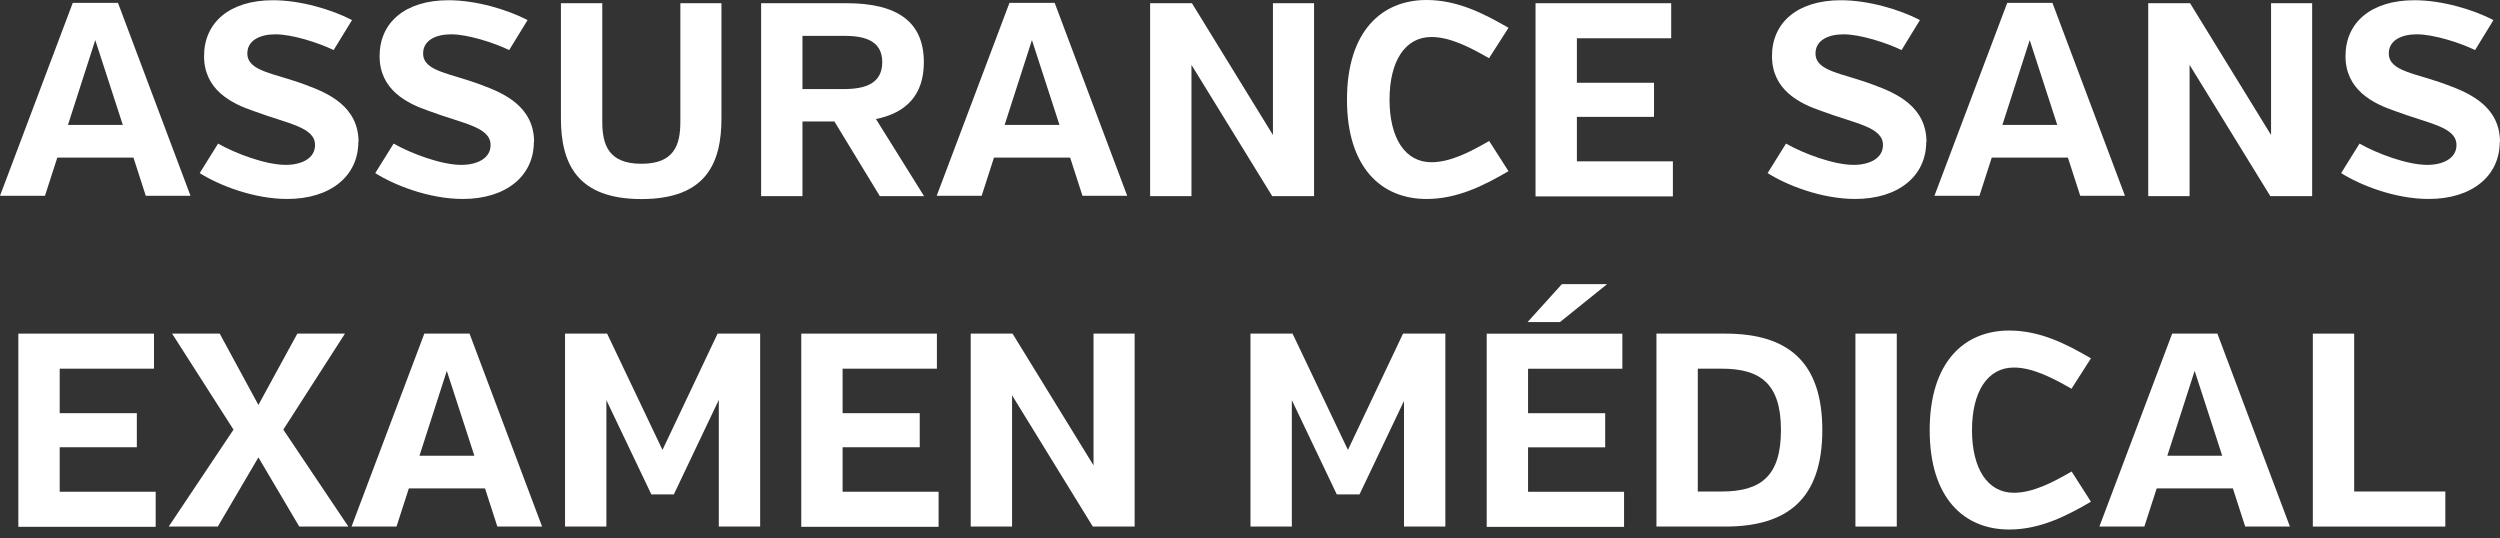 <svg width="130" height="28" viewBox="0 0 130 28" fill="none" xmlns="http://www.w3.org/2000/svg">
<rect x="0" y="0" width="130" height="28" fill="#333333" stroke="none"/>
<path d="M6.94 8.195H2.98L2.338 10.182H0L3.784 0.149H6.135L9.907 10.182H7.581L6.94 8.195ZM3.533 6.498H6.387L4.954 2.085L3.533 6.498Z" fill="white"/>
<path d="M18.633 7.379C18.633 9.152 17.187 10.346 14.936 10.346C13.189 10.346 11.378 9.63 10.385 9.001L11.341 7.467C12.221 7.97 13.805 8.574 14.861 8.574C15.665 8.574 16.382 8.247 16.382 7.543C16.382 6.6 14.961 6.436 13.214 5.783C12.019 5.38 10.611 4.664 10.611 2.916C10.611 1.168 11.944 0.012 14.194 0.012C15.64 0.012 17.262 0.502 18.306 1.043L17.35 2.602C16.533 2.212 15.188 1.784 14.32 1.784C13.541 1.784 12.862 2.086 12.862 2.778C12.862 3.721 14.257 3.796 15.892 4.412C17.061 4.84 18.645 5.531 18.645 7.392L18.633 7.379Z" fill="white"/>
<path d="M27.761 7.379C27.761 9.152 26.315 10.346 24.064 10.346C22.317 10.346 20.506 9.63 19.513 9.001L20.468 7.467C21.349 7.97 22.933 8.574 23.989 8.574C24.793 8.574 25.51 8.247 25.51 7.543C25.51 6.6 24.089 6.436 22.342 5.783C21.147 5.38 19.739 4.664 19.739 2.916C19.739 1.168 21.072 0.012 23.322 0.012C24.768 0.012 26.39 0.502 27.434 1.043L26.478 2.602C25.661 2.212 24.316 1.784 23.461 1.784C22.681 1.784 22.002 2.086 22.002 2.778C22.002 3.721 23.398 3.796 25.02 4.412C26.189 4.84 27.773 5.531 27.773 7.392L27.761 7.379Z" fill="white"/>
<path d="M37.516 6.152C37.516 8.491 36.712 10.351 33.355 10.351C29.998 10.351 29.168 8.491 29.168 6.152V0.167H31.318V6.328C31.318 7.548 31.658 8.516 33.355 8.516C35.052 8.516 35.379 7.548 35.379 6.328V0.167H37.516V6.152Z" fill="white"/>
<path d="M43.388 6.315H41.728V10.2H39.578V0.167H44.017C46.632 0.167 48.04 1.11 48.04 3.235C48.04 4.907 47.16 5.863 45.55 6.19L48.052 10.2H45.752L43.388 6.315ZM43.916 1.865H41.728V4.631H43.891C45.035 4.631 45.877 4.316 45.877 3.235C45.877 2.154 45.035 1.865 43.916 1.865Z" fill="white"/>
<path d="M55.648 8.195H51.687L51.046 10.182H48.708L52.492 0.149H54.843L58.615 10.182H56.289L55.648 8.195ZM52.24 6.498H55.094L53.661 2.085L52.24 6.498Z" fill="white"/>
<path d="M61.956 3.373V10.2H59.806V0.167H61.981L66.193 7.02V0.167H68.331V10.2H66.156L61.956 3.373Z" fill="white"/>
<path d="M77.436 3.03C76.43 2.452 75.399 1.924 74.431 1.924C73.073 1.924 72.256 3.168 72.256 5.18C72.256 7.192 73.073 8.436 74.431 8.436C75.412 8.436 76.442 7.908 77.436 7.33L78.442 8.901C77.172 9.643 75.789 10.347 74.179 10.347C71.828 10.347 70.043 8.713 70.043 5.18C70.043 1.647 71.828 0 74.179 0C75.789 0 77.159 0.704 78.442 1.446L77.436 3.017V3.03Z" fill="white"/>
<path d="M79.848 10.2V0.167H86.902V1.99H81.998V4.304H86.009V6.077H81.998V8.39H86.99V10.213H79.848V10.2Z" fill="white"/>
<path d="M100.164 7.379C100.164 9.152 98.718 10.346 96.468 10.346C94.72 10.346 92.91 9.63 91.916 9.001L92.872 7.467C93.752 7.97 95.336 8.574 96.392 8.574C97.197 8.574 97.914 8.247 97.914 7.543C97.914 6.6 96.493 6.436 94.745 5.783C93.551 5.38 92.143 4.664 92.143 2.916C92.143 1.168 93.475 0.012 95.726 0.012C97.172 0.012 98.794 0.502 99.837 1.043L98.882 2.602C98.064 2.212 96.719 1.784 95.864 1.784C95.085 1.784 94.406 2.086 94.406 2.778C94.406 3.721 95.801 3.796 97.423 4.412C98.593 4.84 100.177 5.531 100.177 7.392L100.164 7.379Z" fill="white"/>
<path d="M107.531 8.195H103.571L102.93 10.182H100.591L104.376 0.149H106.727L110.498 10.182H108.173L107.531 8.195ZM104.124 6.498H106.978L105.545 2.085L104.124 6.498Z" fill="white"/>
<path d="M113.858 3.373V10.2H111.708V0.167H113.883L118.095 7.02V0.167H120.232V10.2H118.057L113.858 3.373Z" fill="white"/>
<path d="M129.987 7.379C129.987 9.152 128.542 10.346 126.291 10.346C124.543 10.346 122.733 9.63 121.74 9.001L122.695 7.467C123.575 7.97 125.159 8.574 126.216 8.574C127.02 8.574 127.737 8.247 127.737 7.543C127.737 6.6 126.316 6.436 124.569 5.783C123.374 5.38 121.966 4.664 121.966 2.916C121.966 1.168 123.299 0.012 125.549 0.012C126.995 0.012 128.617 0.502 129.66 1.043L128.705 2.602C127.888 2.212 126.542 1.784 125.675 1.784C124.895 1.784 124.217 2.086 124.217 2.778C124.217 3.721 125.612 3.796 127.247 4.412C128.416 4.84 130 5.531 130 7.392L129.987 7.379Z" fill="white"/>
<path d="M0.954 27.381V17.348H8.007V19.171H3.104V21.485H7.115V23.257H3.104V25.571H8.095V27.394H0.954V27.381Z" fill="white"/>
<path d="M11.425 17.348L13.437 21.057L15.461 17.348H17.938L14.732 22.34L18.114 27.381H15.562L13.437 23.785L11.325 27.381H8.773L12.142 22.34L8.949 17.348H11.425Z" fill="white"/>
<path d="M25.221 25.395H21.26L20.619 27.381H18.28L22.065 17.348H24.416L28.188 27.381H25.862L25.221 25.395ZM21.813 23.697H24.667L23.234 19.284L21.813 23.697Z" fill="white"/>
<path d="M37.378 20.793L35.04 25.709H33.87L31.532 20.806V27.381H29.382V17.348H31.57L34.449 23.396L37.315 17.348H39.528V27.381H37.378V20.793Z" fill="white"/>
<path d="M41.666 27.381V17.348H48.719V19.171H43.815V21.485H47.826V23.257H43.815V25.571H48.807V27.394H41.666V27.381Z" fill="white"/>
<path d="M52.627 20.554V27.381H50.477V17.348H52.652L56.863 24.2V17.348H59.001V27.381H56.826L52.627 20.554Z" fill="white"/>
<path d="M73.034 20.793L70.695 25.709H69.513L67.175 20.806V27.381H65.025V17.348H67.213L70.092 23.396L72.958 17.348H75.158V27.381H73.008V20.793H73.034Z" fill="white"/>
<path d="M77.309 27.384V17.351H84.362V19.174H79.459V21.488H83.47V23.26H79.459V25.574H84.451V27.397H77.309V27.384ZM79.434 16.748L81.219 14.774H83.57L81.119 16.748H79.434Z" fill="white"/>
<path d="M89.719 27.381H86.135V17.348H89.719C92.937 17.348 94.76 18.781 94.76 22.365C94.76 25.948 92.937 27.381 89.719 27.381ZM89.53 19.171H88.285V25.558H89.53C91.542 25.558 92.61 24.779 92.61 22.365C92.61 19.951 91.542 19.171 89.53 19.171Z" fill="white"/>
<path d="M96.482 27.381V17.348H98.632V27.381H96.482Z" fill="white"/>
<path d="M107.724 20.218C106.718 19.64 105.687 19.112 104.719 19.112C103.361 19.112 102.544 20.356 102.544 22.368C102.544 24.38 103.361 25.624 104.719 25.624C105.699 25.624 106.73 25.096 107.724 24.518L108.729 26.089C107.46 26.831 106.077 27.535 104.48 27.535C102.129 27.535 100.344 25.901 100.344 22.368C100.344 18.835 102.129 17.188 104.48 17.188C106.089 17.188 107.46 17.892 108.729 18.634L107.724 20.205V20.218Z" fill="white"/>
<path d="M116.109 25.395H112.148L111.507 27.381H109.168L112.953 17.348H115.304L119.076 27.381H116.75L116.109 25.395ZM112.701 23.697H115.555L114.122 19.284L112.701 23.697Z" fill="white"/>
<path d="M120.267 27.381V17.348H122.417V25.558H127.157V27.381H120.267Z" fill="white"/>
</svg>
